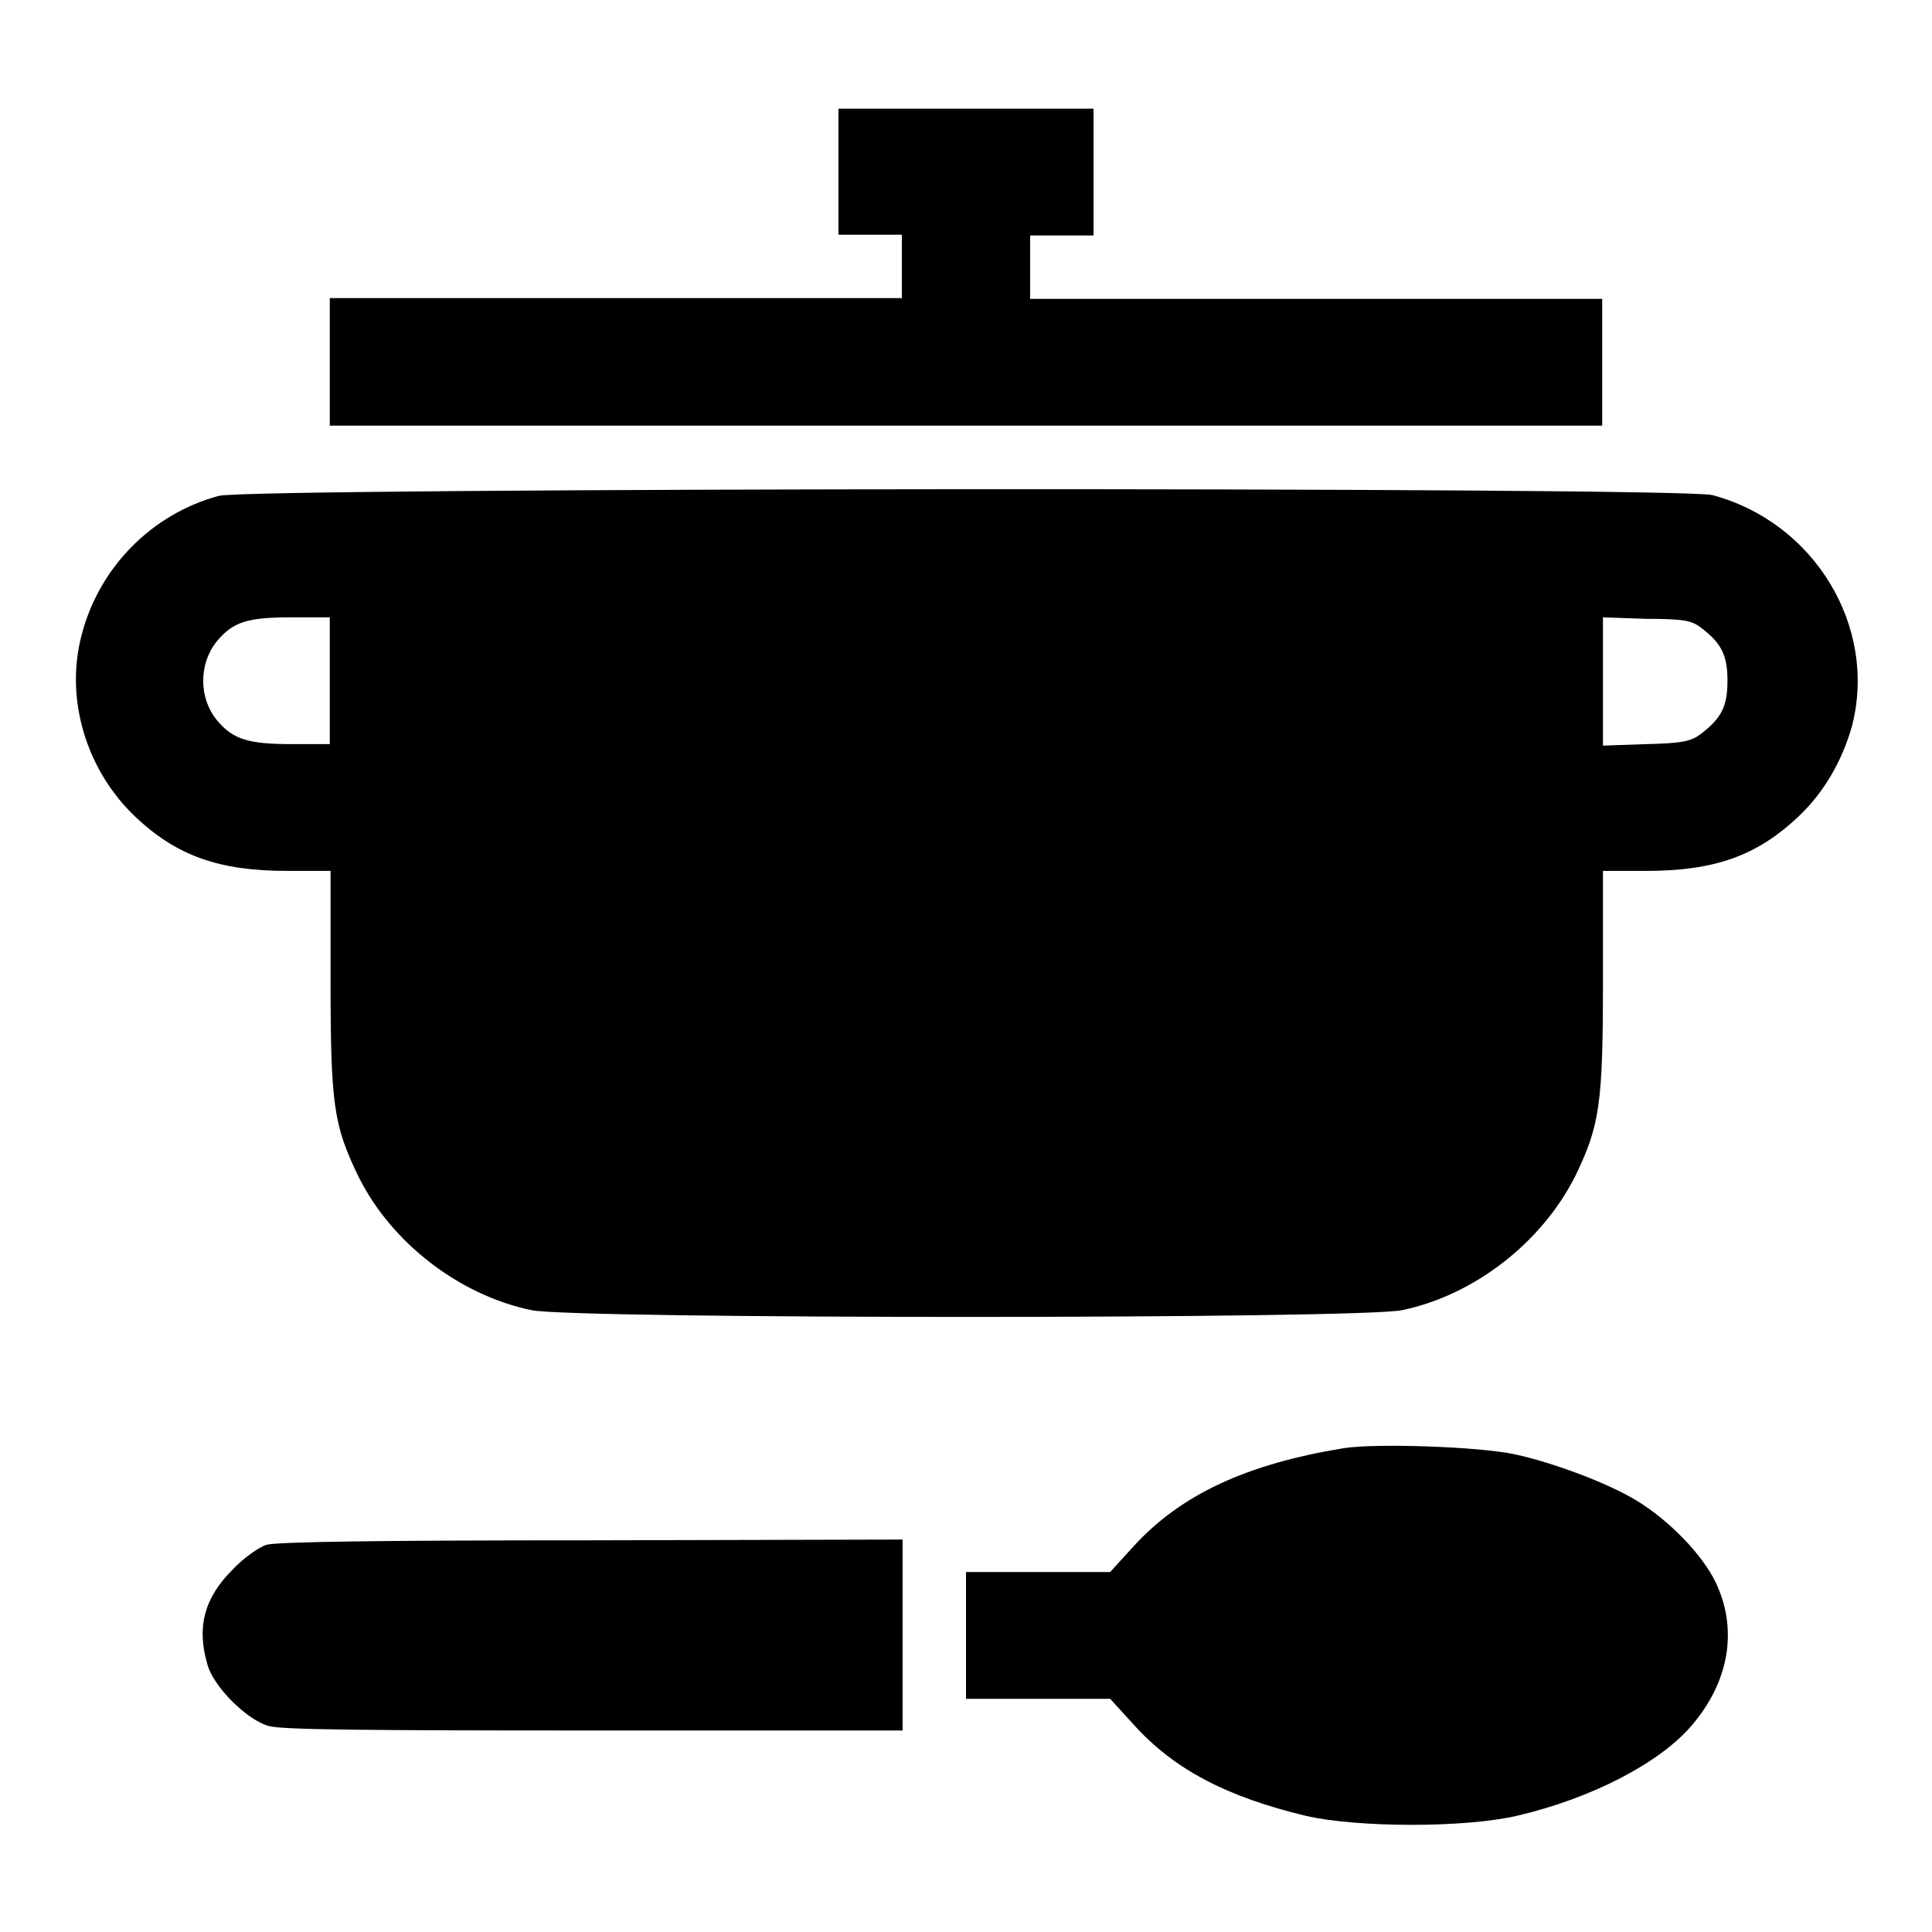 <?xml version="1.0" encoding="utf-8"?>
<!-- Svg Vector Icons : http://www.onlinewebfonts.com/icon -->
<!DOCTYPE svg PUBLIC "-//W3C//DTD SVG 1.1//EN" "http://www.w3.org/Graphics/SVG/1.1/DTD/svg11.dtd">
<svg version="1.1" xmlns="http://www.w3.org/2000/svg" xmlns:xlink="http://www.w3.org/1999/xlink" x="0px" y="0px" viewBox="0 0 256 256" enable-background="new 0 0 256 256" xml:space="preserve">
<g><g><g><path fill="#000000" d="M111.1,22.7v8.4h4.2h4.2v4.2v4.2H81.6H43.7V48v8.4H128h84.3V48v-8.4h-37.9h-37.9v-4.2v-4.2h4.2h4.2v-8.4v-8.4H128h-16.9L111.1,22.7L111.1,22.7z"/><path fill="#000000" d="M29,65.7c-8.9,2.4-15.9,9.5-18.2,18.5c-2.2,8.4,0.6,17.8,7.1,24c5.5,5.2,11.1,7.2,20.2,7.2h5.7v14.3c0,16.7,0.4,19.4,3.7,26.2c4.3,8.7,13.3,15.7,22.9,17.7c5.5,1.2,109.9,1.2,115.4,0c9.6-2,18.5-9,22.9-17.7c3.3-6.8,3.7-9.6,3.7-26.2v-14.3h5.7c9.1,0,14.7-2,20.2-7.2c3.4-3.2,5.8-7.4,7.1-12c3.4-13.2-5-27-18.5-30.6C222.2,64.5,33.4,64.6,29,65.7z M43.7,90.2v8.4h-5c-5.7,0-7.8-0.6-9.9-3.1c-2.5-3-2.5-7.6,0-10.6c2.1-2.5,4-3.1,9.8-3.1h5.1V90.2z M225.3,83.1c2.8,2.1,3.6,3.7,3.6,7.1s-0.8,5-3.6,7.1c-1.2,0.9-2.4,1.2-7.2,1.3l-5.7,0.2v-8.5v-8.5l5.7,0.2C222.9,82,224.1,82.2,225.3,83.1z"/><path fill="#000000" d="M178,191.9c-12.8,2.1-21.5,6.1-27.8,13l-3.1,3.4h-9.6H128v8.4v8.4h9.5h9.6l3.1,3.4c5.4,6,12.4,9.6,22.8,12.1c6.9,1.6,21.2,1.6,28,0c9.9-2.3,18.9-7,23.1-11.9c5.1-5.9,6.2-12.9,3.2-19.1c-1.8-3.7-6.2-8.2-10.5-10.8c-3.8-2.3-11-5-16.1-6.1C196.1,191.7,182.3,191.2,178,191.9z"/><path fill="#000000" d="M35.3,204.7c-1,0.3-3.1,1.8-4.5,3.3c-3.7,3.7-4.8,7.6-3.3,12.6c0.8,2.9,5.2,7.3,8.1,8.1c1.6,0.5,12.5,0.6,43.1,0.6h40.9v-12.6V204l-41.2,0.1C49.9,204.1,36.5,204.3,35.3,204.7z"/></g></g></g>
</svg>